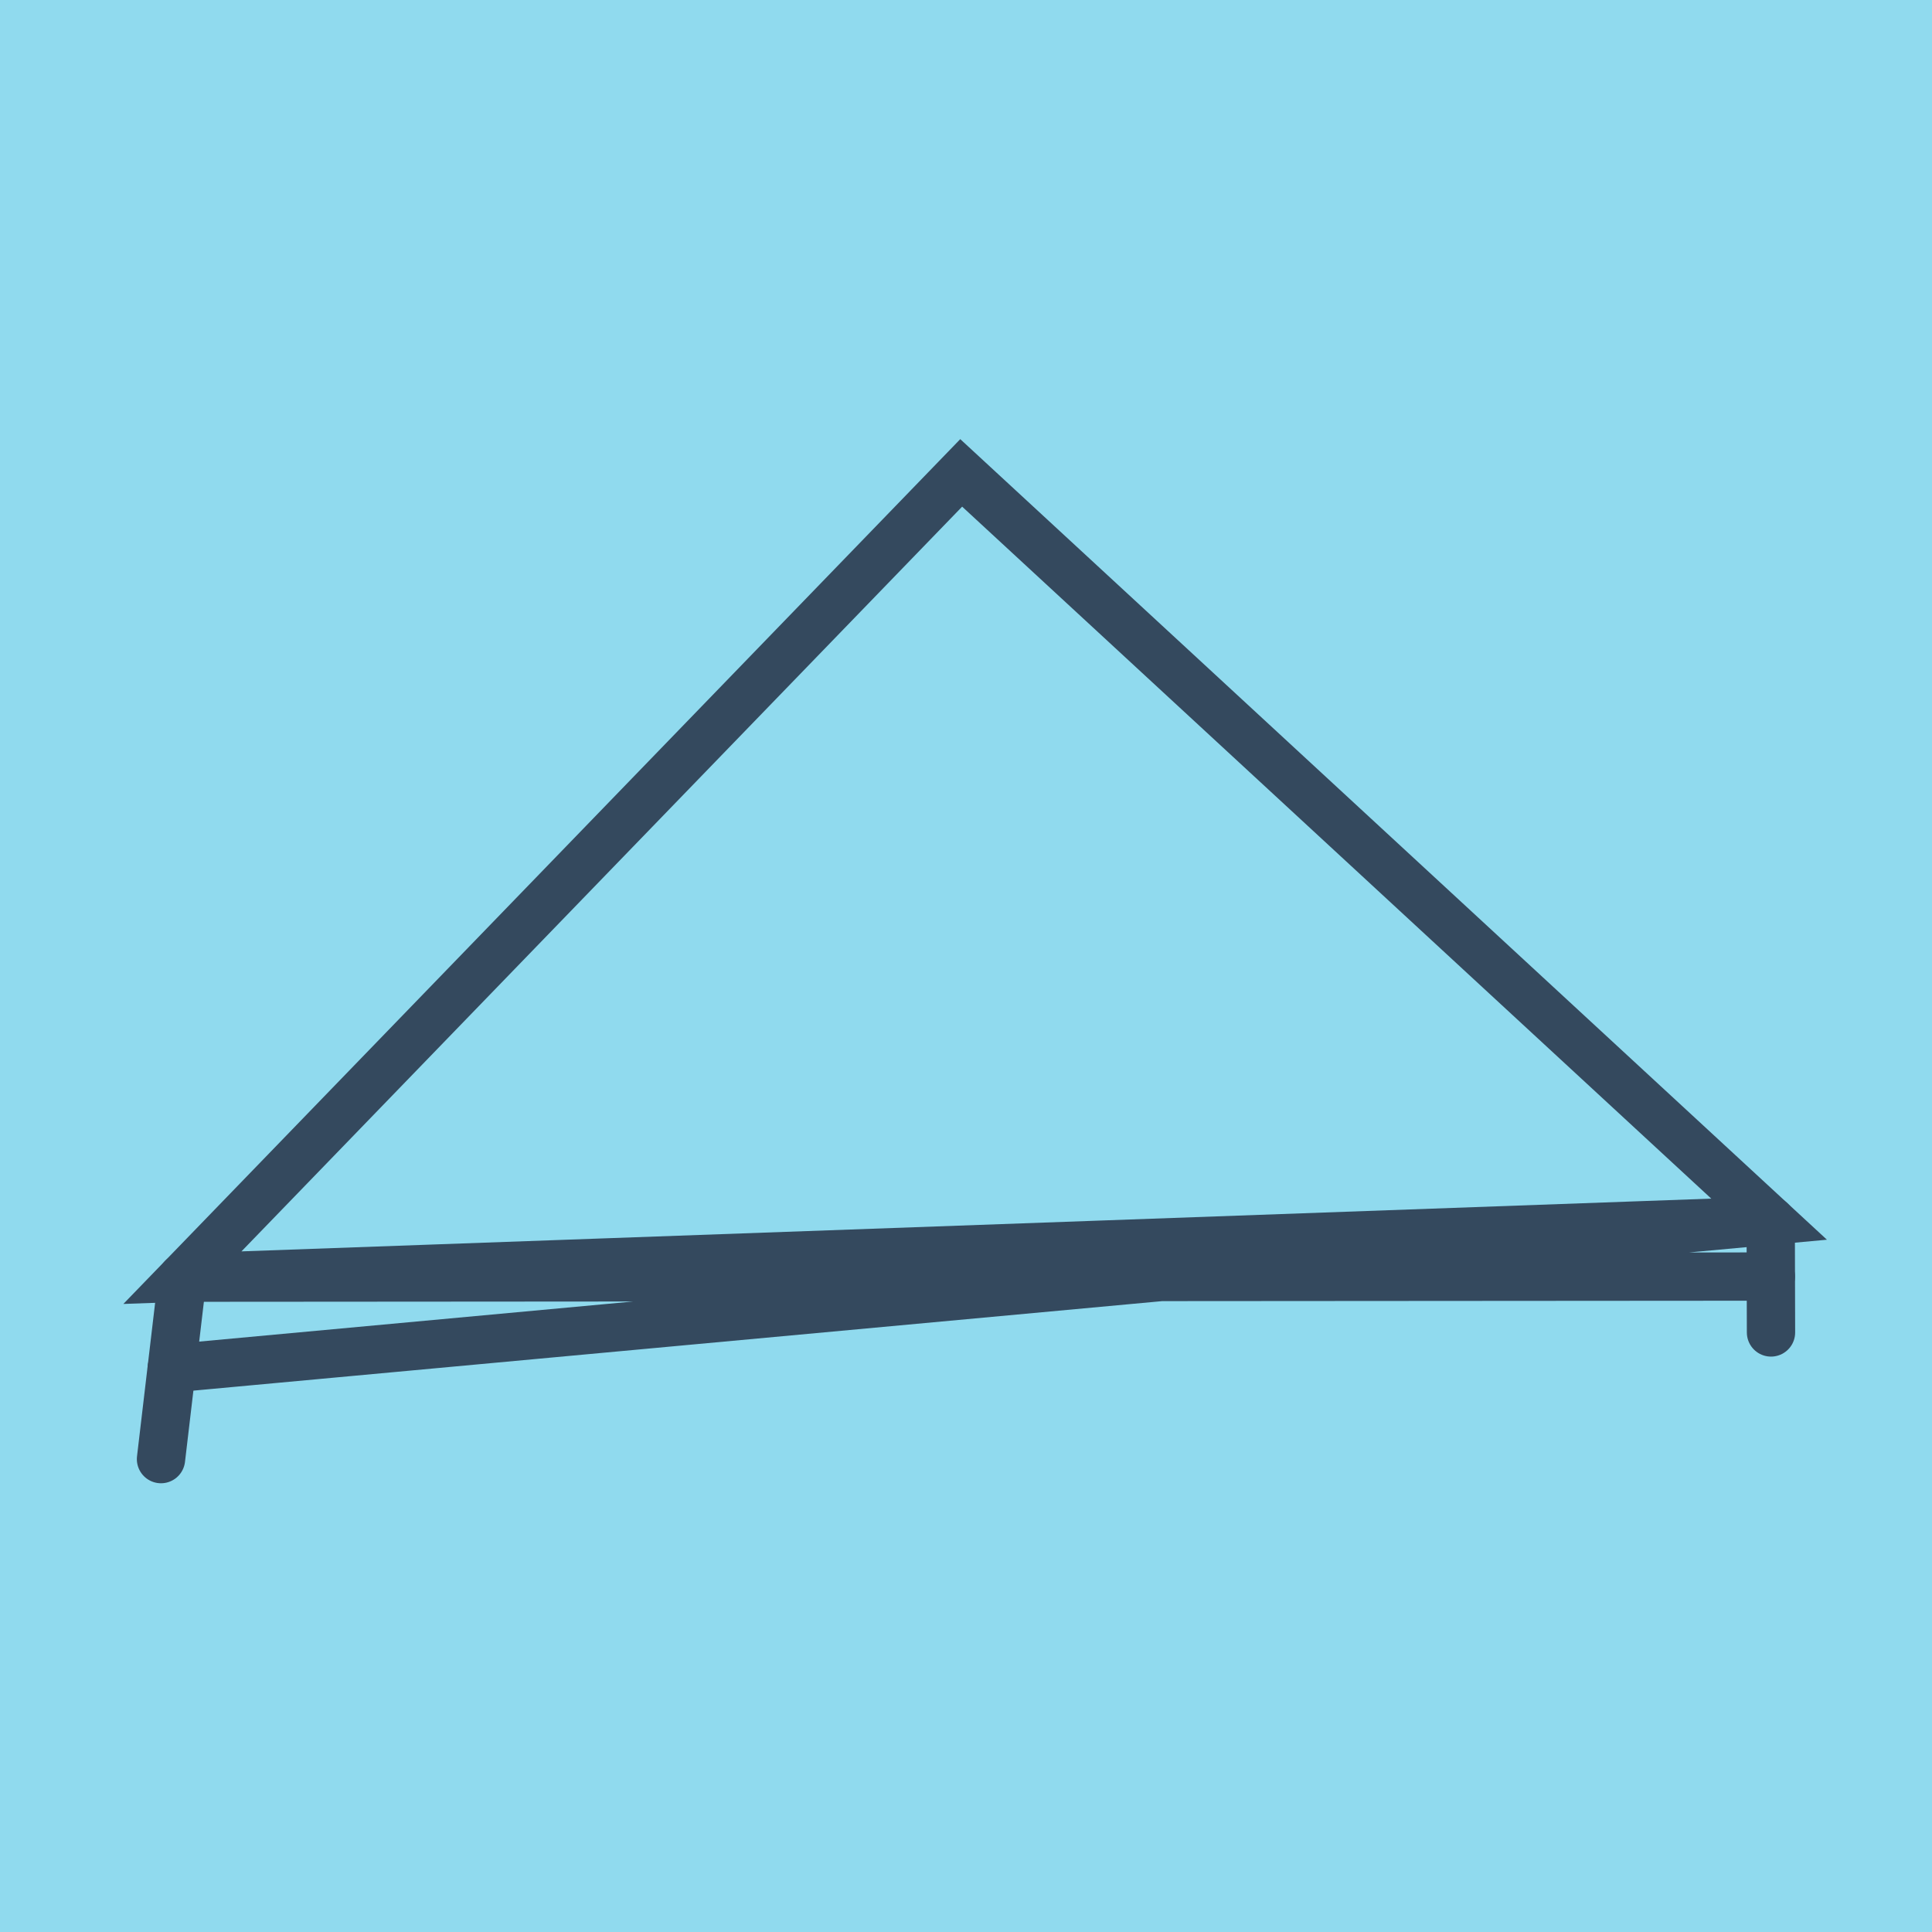 <?xml version="1.0" encoding="utf-8"?>
<!DOCTYPE svg PUBLIC "-//W3C//DTD SVG 1.1//EN" "http://www.w3.org/Graphics/SVG/1.1/DTD/svg11.dtd">
<svg xmlns="http://www.w3.org/2000/svg" xmlns:xlink="http://www.w3.org/1999/xlink" viewBox="-10 -10 120 120" preserveAspectRatio="xMidYMid meet">
	<path style="fill:#90daee" d="M-10-10h120v120H-10z"/>
			<polyline stroke-linecap="round" points="0,80.628 1.33,69.358 " style="fill:none;stroke:#34495e;stroke-width: 3px"/>
			<polyline stroke-linecap="round" points="99.982,65.817 100,72.761 " style="fill:none;stroke:#34495e;stroke-width: 3px"/>
			<polyline stroke-linecap="round" points="0.665,74.993 99.982,65.817 49.702,19.372 1.33,69.358 99.982,65.817 1.33,69.358 99.991,69.289 " style="fill:none;stroke:#34495e;stroke-width: 3px"/>
	</svg>
